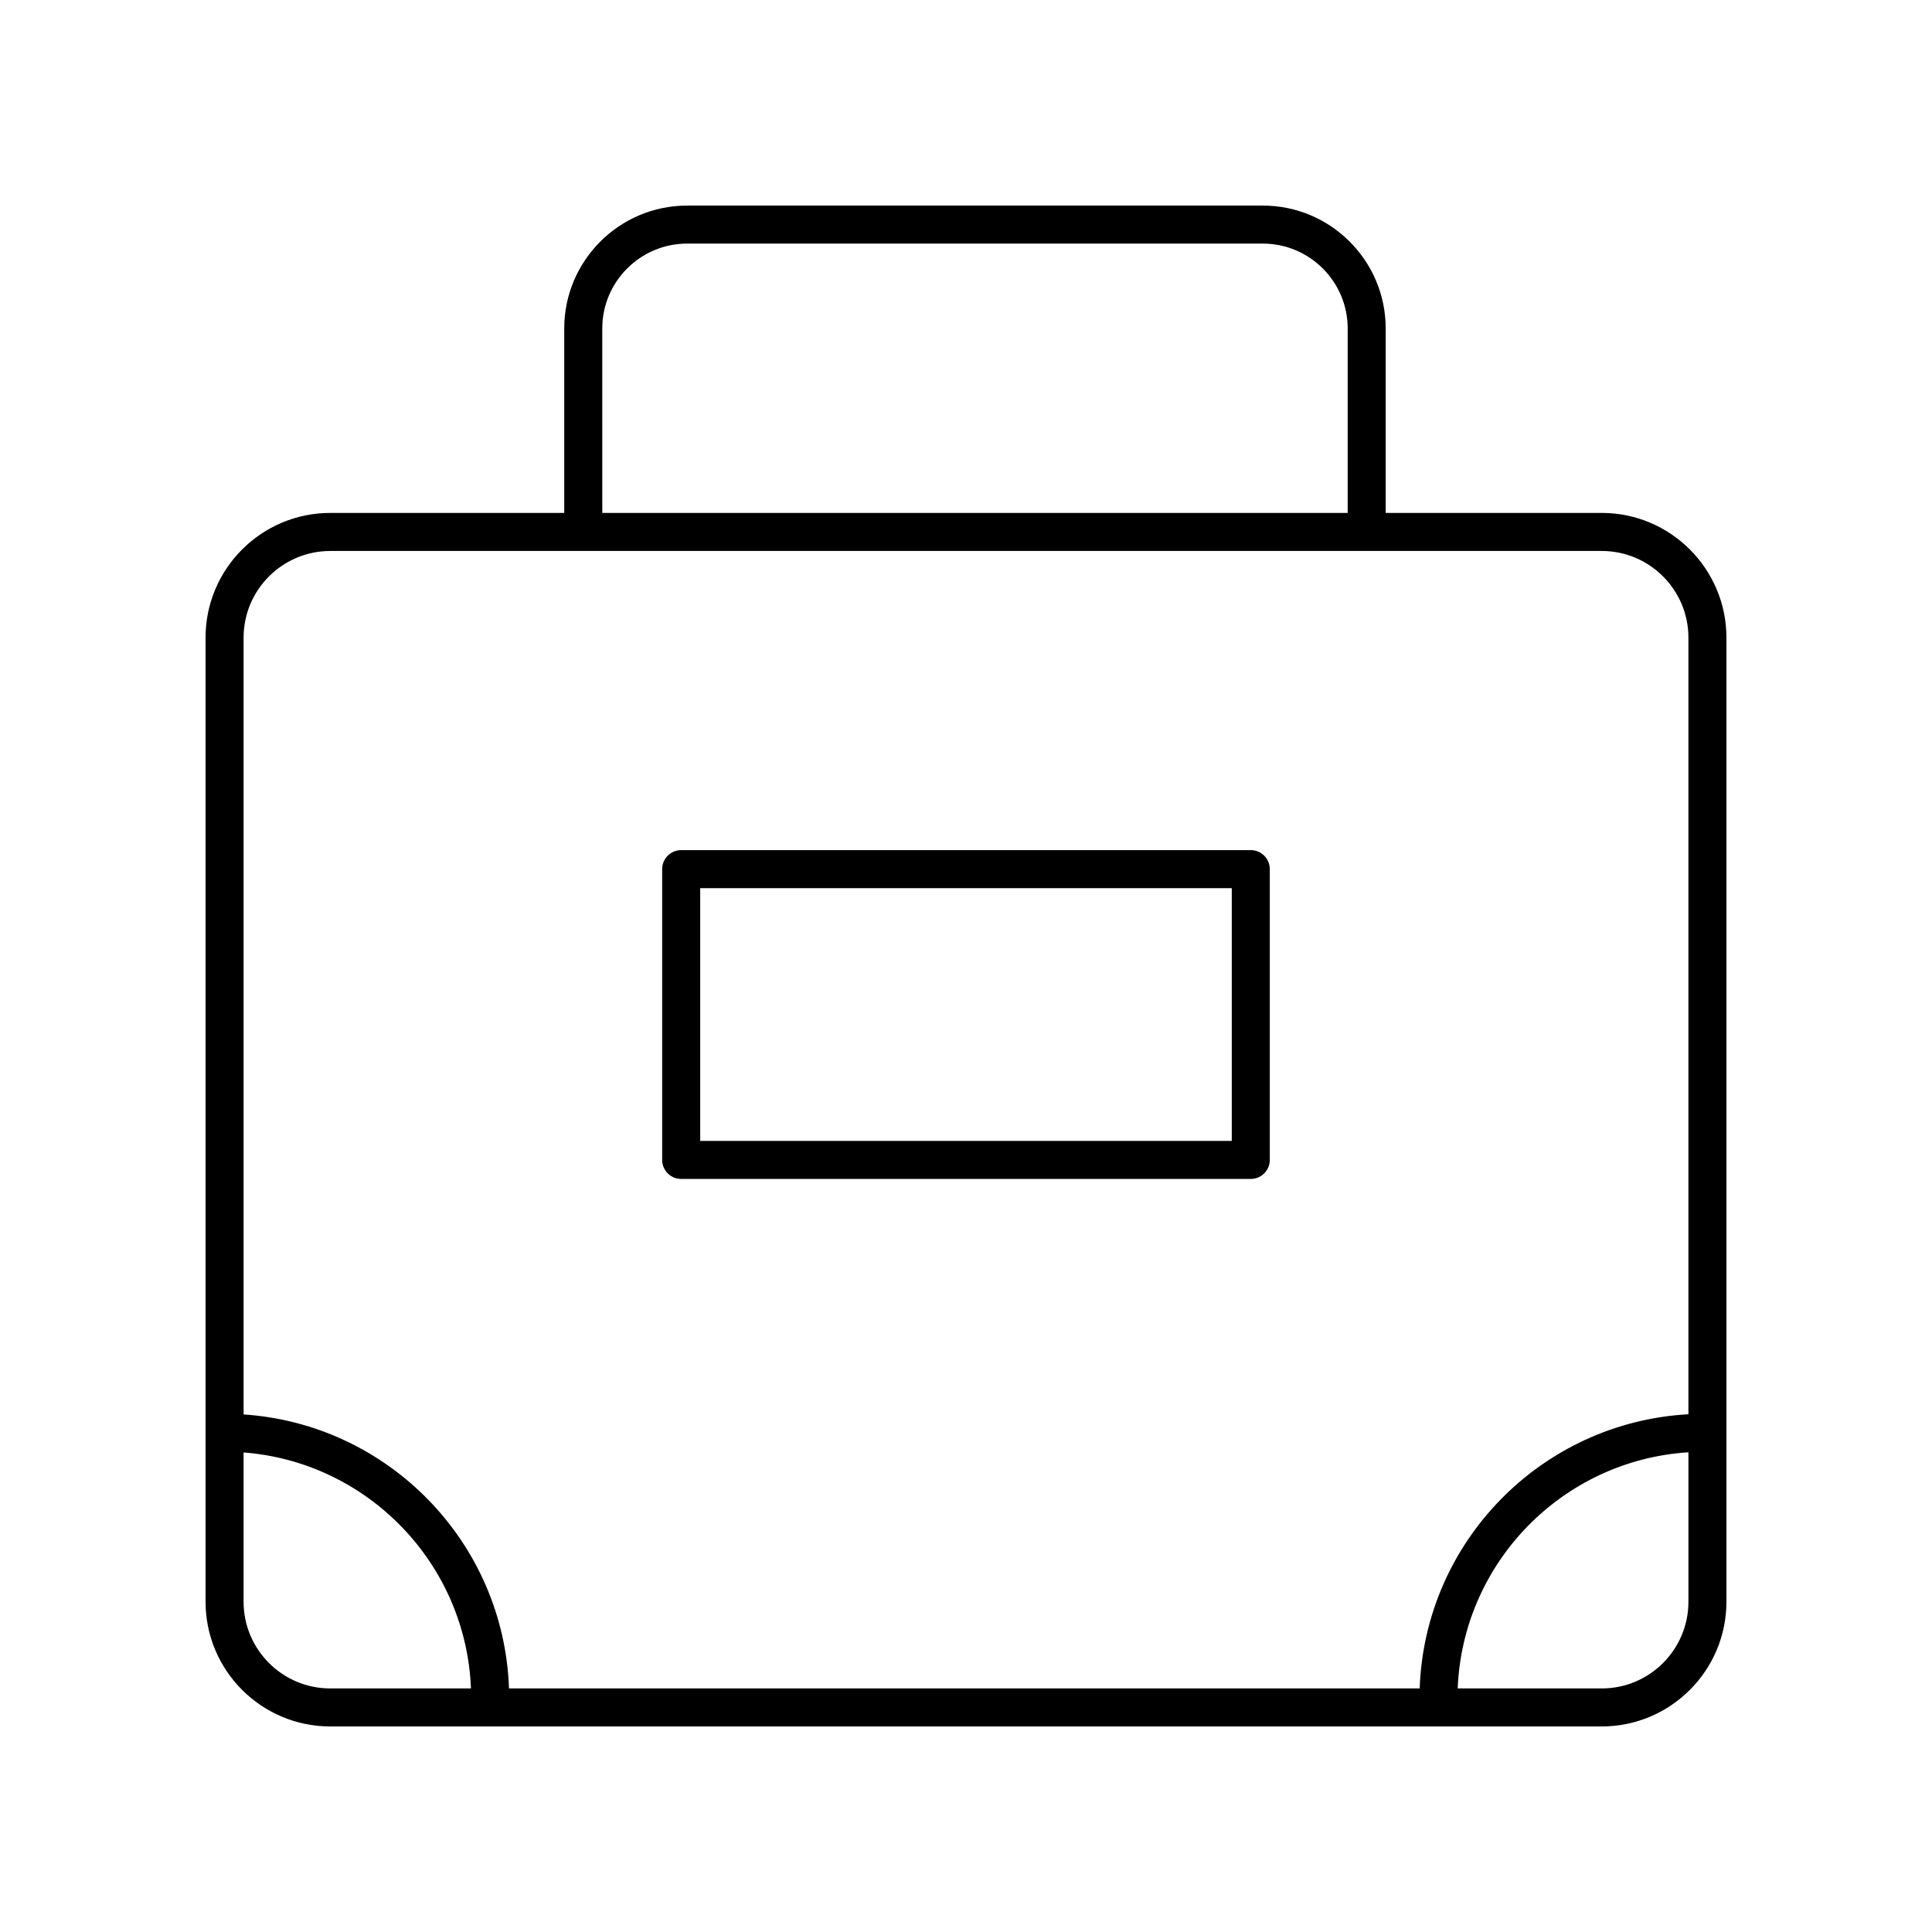 <?xml version="1.0" encoding="UTF-8"?>
<!-- Uploaded to: ICON Repo, www.svgrepo.com, Generator: ICON Repo Mixer Tools -->
<svg fill="#000000" width="800px" height="800px" version="1.1" viewBox="144 144 512 512" xmlns="http://www.w3.org/2000/svg">
 <g>
  <path d="m568.48 279.93h-57.258v-48.887c0-17.957-14.605-32.562-32.562-32.562h-152.57c-17.957 0-32.562 14.609-32.562 32.566v48.887l-62.012-0.004c-18.223 0-33.043 14.824-33.043 33.043v255.51c0 18.219 14.82 33.043 33.043 33.043h336.96c18.219 0 33.043-14.824 33.043-33.043v-255.51c0-18.219-14.824-33.043-33.043-33.043zm-264.87-48.887c0-12.398 10.086-22.488 22.484-22.488h152.57c12.398 0 22.488 10.09 22.488 22.488v48.887h-197.54zm-72.09 360.41c-12.664 0-22.969-10.301-22.969-22.965v-39.574c32.852 2.523 58.93 29.371 60.258 62.539zm359.93-22.965c0 12.664-10.301 22.965-22.965 22.965h-38.18c1.344-33.461 27.879-60.48 61.145-62.582zm0-49.695c-38.82 2.129-69.863 33.645-71.219 72.66h-241.34c-1.348-38.719-31.926-70.059-70.336-72.613v-205.86c0-12.664 10.305-22.965 22.969-22.965h336.96c12.664-0.004 22.965 10.301 22.965 22.965z"/>
  <path d="m475.47 369.29h-150.95c-2.781 0-5.039 2.254-5.039 5.039v77.066c0 2.785 2.254 5.039 5.039 5.039h150.95c2.781 0 5.039-2.254 5.039-5.039v-77.066c-0.004-2.785-2.258-5.039-5.039-5.039zm-5.039 77.066h-140.87v-66.992h140.87z"/>
 </g>
</svg>